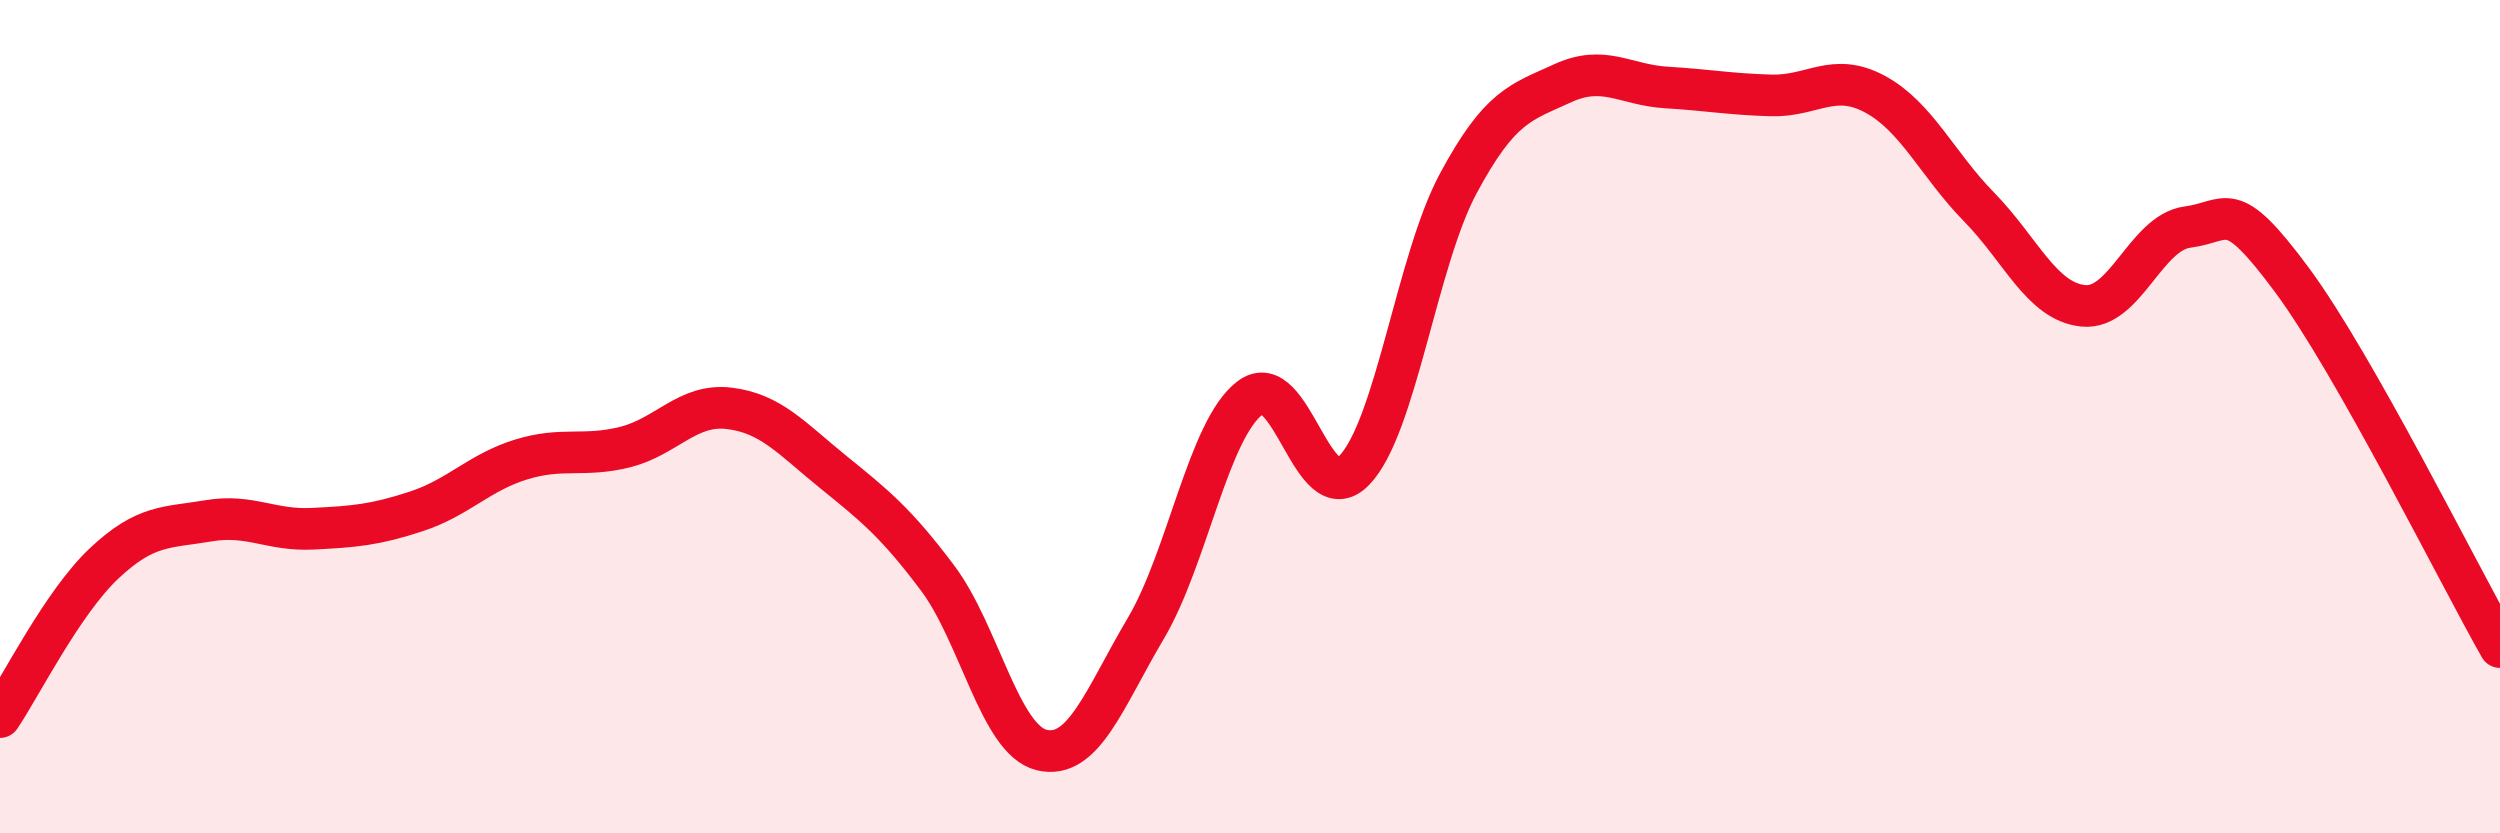 
    <svg width="60" height="20" viewBox="0 0 60 20" xmlns="http://www.w3.org/2000/svg">
      <path
        d="M 0,17.21 C 0.5,16.47 1.5,14.46 2.5,13.52 C 3.5,12.58 4,12.67 5,12.5 C 6,12.33 6.5,12.74 7.5,12.69 C 8.5,12.64 9,12.6 10,12.27 C 11,11.94 11.5,11.34 12.5,11.03 C 13.5,10.72 14,10.98 15,10.73 C 16,10.48 16.5,9.68 17.5,9.8 C 18.5,9.92 19,10.52 20,11.33 C 21,12.14 21.5,12.54 22.5,13.87 C 23.5,15.2 24,17.76 25,18 C 26,18.24 26.5,16.77 27.5,15.08 C 28.5,13.39 29,10.31 30,9.55 C 31,8.79 31.5,12.32 32.5,11.29 C 33.5,10.26 34,6.26 35,4.4 C 36,2.54 36.5,2.46 37.5,2 C 38.5,1.54 39,2.04 40,2.1 C 41,2.16 41.5,2.26 42.5,2.29 C 43.5,2.32 44,1.72 45,2.26 C 46,2.8 46.5,3.95 47.5,4.97 C 48.5,5.99 49,7.24 50,7.34 C 51,7.44 51.5,5.58 52.5,5.45 C 53.5,5.32 53.5,4.69 55,6.71 C 56.5,8.73 59,13.77 60,15.53L60 20L0 20Z"
        fill="#EB0A25"
        opacity="0.1"
        stroke-linecap="round"
        stroke-linejoin="round"
      />
      <path
        d="M 0,17.21 C 0.5,16.47 1.5,14.46 2.5,13.52 C 3.5,12.58 4,12.67 5,12.5 C 6,12.33 6.5,12.74 7.5,12.69 C 8.5,12.64 9,12.6 10,12.27 C 11,11.94 11.5,11.34 12.5,11.03 C 13.5,10.72 14,10.98 15,10.73 C 16,10.48 16.5,9.68 17.5,9.8 C 18.5,9.92 19,10.52 20,11.33 C 21,12.14 21.5,12.54 22.5,13.87 C 23.5,15.2 24,17.76 25,18 C 26,18.24 26.5,16.77 27.5,15.08 C 28.5,13.39 29,10.31 30,9.55 C 31,8.79 31.5,12.32 32.5,11.29 C 33.5,10.26 34,6.26 35,4.4 C 36,2.54 36.5,2.46 37.5,2 C 38.5,1.54 39,2.04 40,2.1 C 41,2.16 41.5,2.26 42.5,2.29 C 43.5,2.32 44,1.72 45,2.26 C 46,2.8 46.5,3.95 47.5,4.97 C 48.5,5.99 49,7.24 50,7.34 C 51,7.44 51.5,5.58 52.5,5.45 C 53.5,5.32 53.5,4.69 55,6.71 C 56.5,8.73 59,13.77 60,15.53"
        stroke="#EB0A25"
        stroke-width="1"
        fill="none"
        stroke-linecap="round"
        stroke-linejoin="round"
      />
    </svg>
  